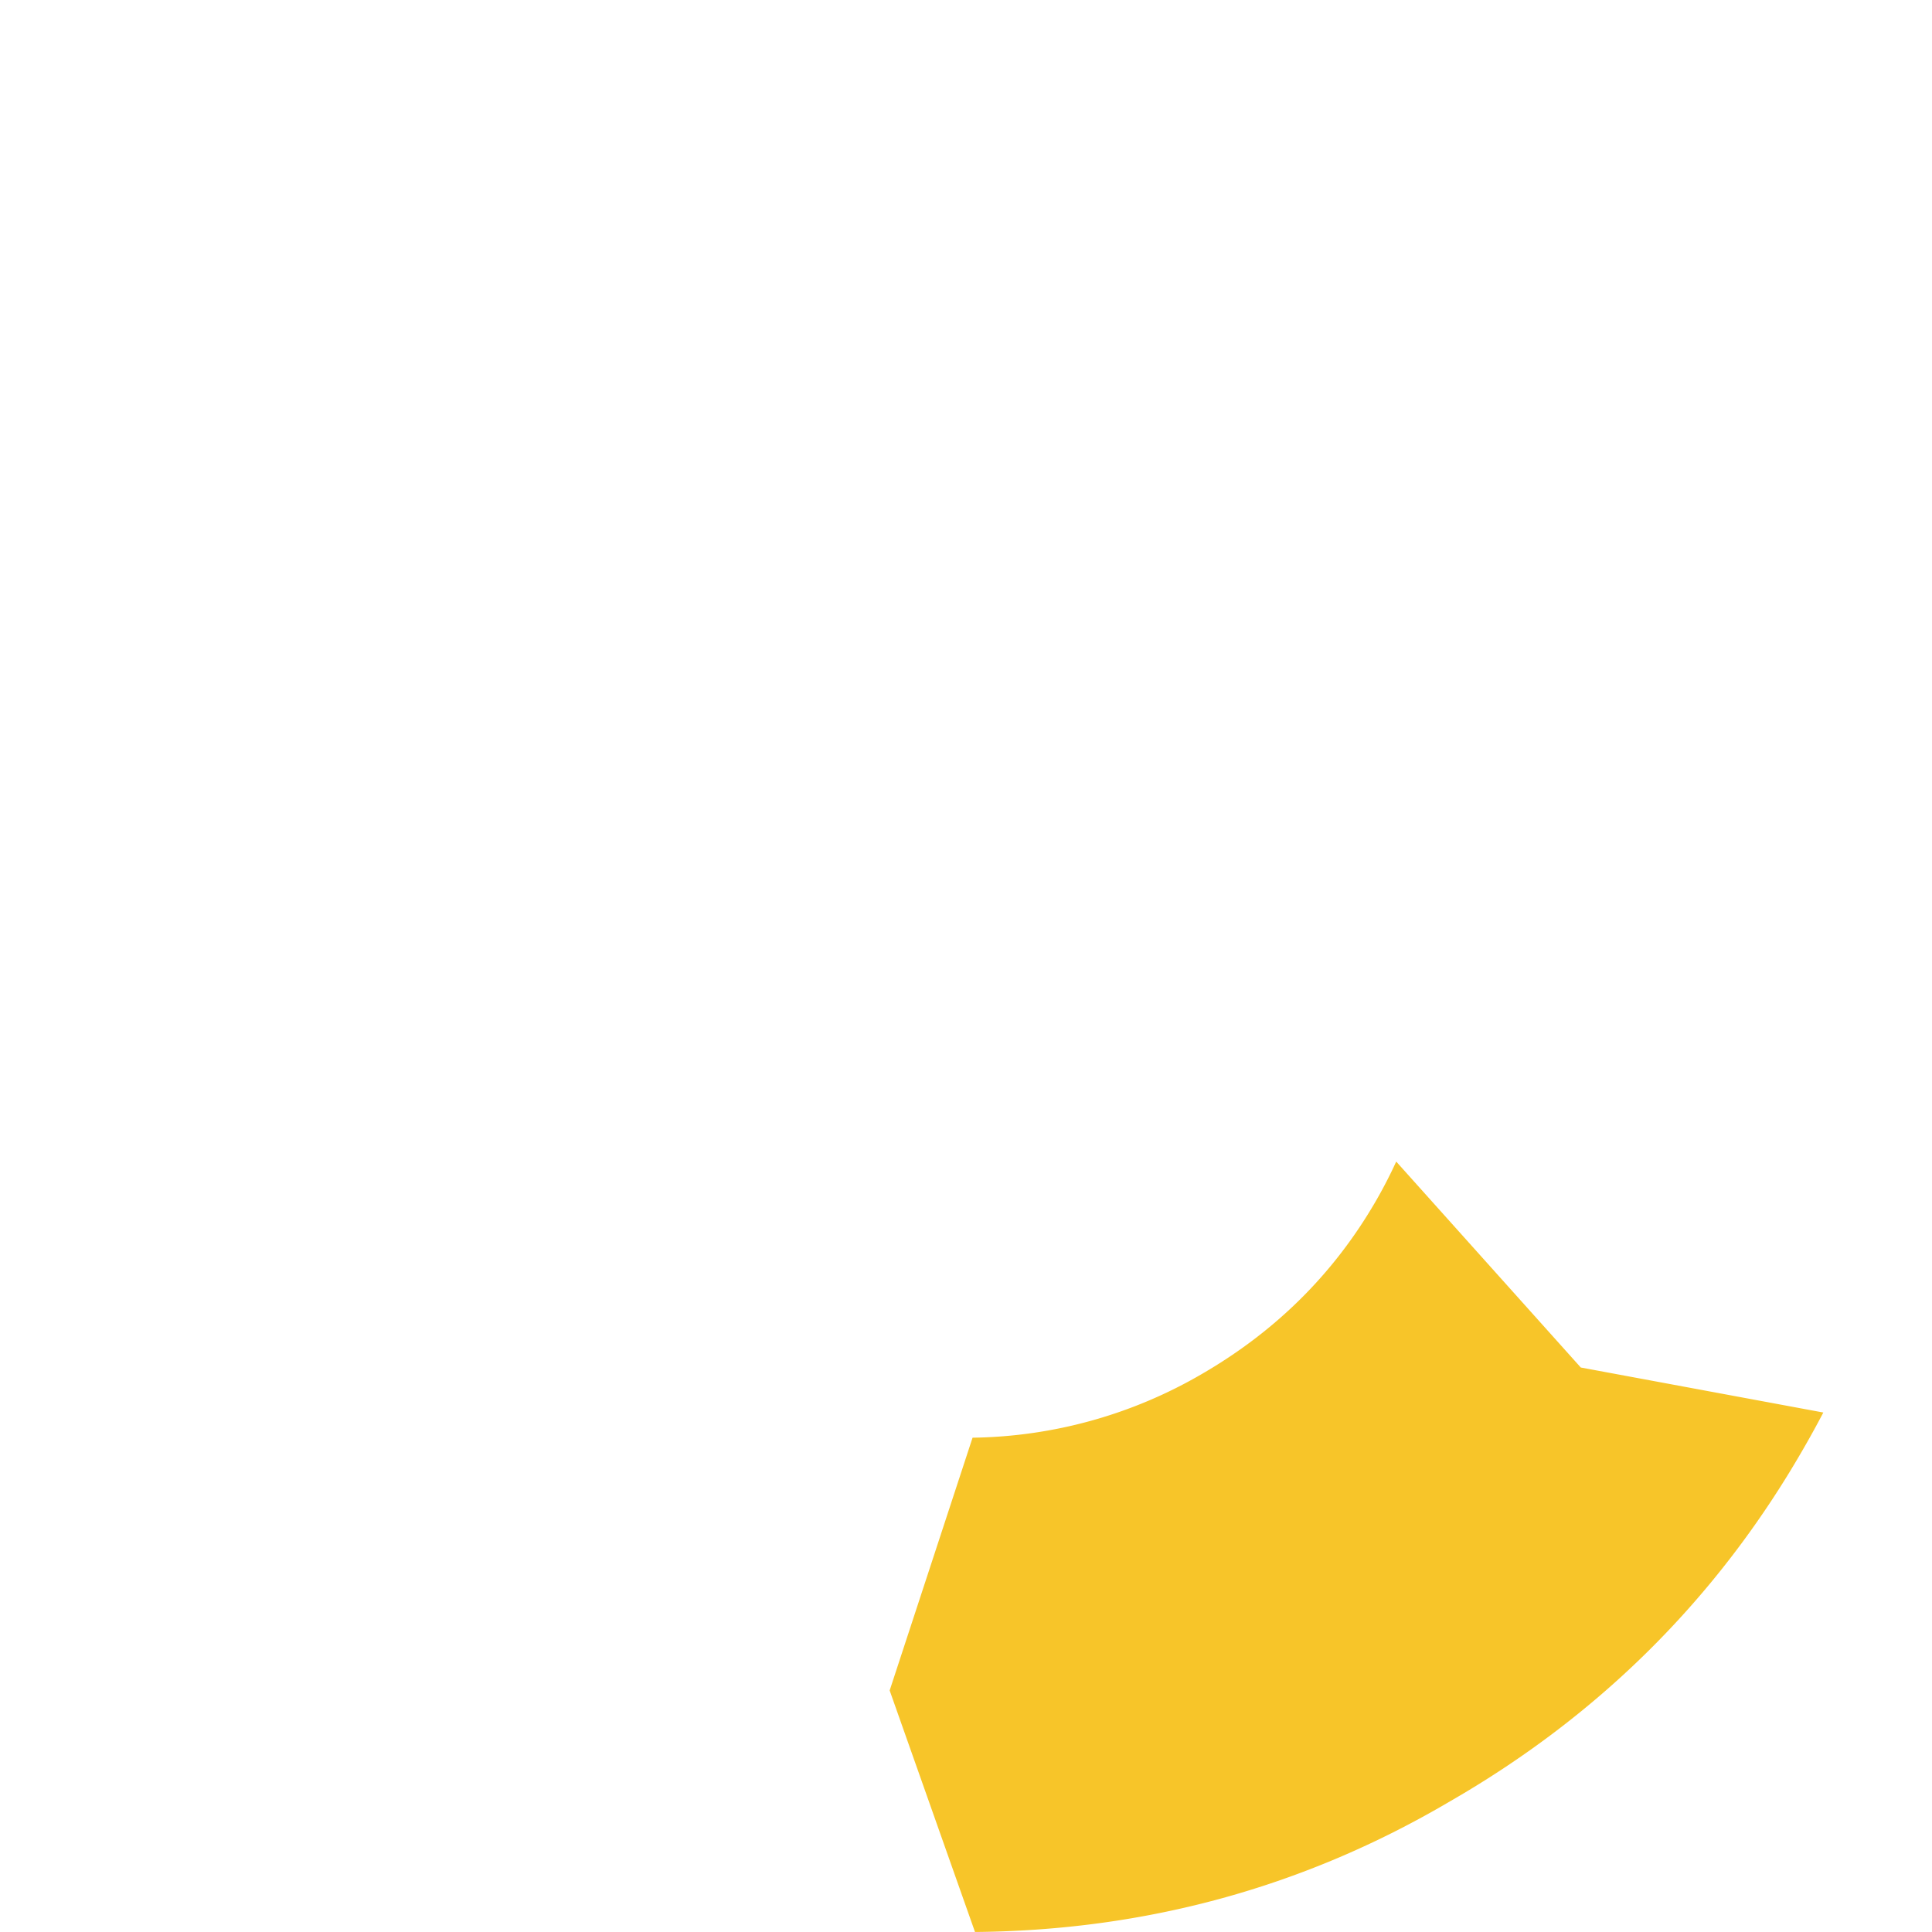 <?xml version="1.0" encoding="UTF-8"?>
<svg xmlns="http://www.w3.org/2000/svg" width="1018.774" height="1018.765" viewBox="0 0 1018.774 1018.765">
  <g id="Groupe_172" data-name="Groupe 172" transform="translate(119.387 3270.765)">
    <g id="Groupe_139" data-name="Groupe 139" transform="translate(-861.049 -5821.303)" opacity="0">
      <path id="Tracé_1723" data-name="Tracé 1723" d="M3212.763,3057.864l-102.88,82.905a244.814,244.814,0,0,1,42.28,53.877q33.026,56.7,33.026,124.928a249.623,249.623,0,0,1-14.643,85.683l99,110.458,127.015,23.573q49.235-102.6,49.239-219.714-.01-137.138-68.211-254.879A504.68,504.68,0,0,0,3246.9,2915.887Z" transform="translate(-1685.366 -260.004)" fill="#f7c529"></path>
      <path id="Tracé_1724" data-name="Tracé 1724" d="M883.145,3408.95l134.975-9.128a249.52,249.52,0,0,1,17.9-212.662,248.5,248.5,0,0,1,31.783-43.269l-15.42-128.013-108.541-110.51q-82.068,61.122-133.965,151.117-68.211,117.75-68.211,255.6-.007,100.348,36.132,190.018Z" transform="translate(0 -252.518)" fill="#f7c529"></path>
      <path id="Tracé_1725" data-name="Tracé 1725" d="M1602.932,2755.441l14.5,120.393a248.509,248.509,0,0,1,43.135-31.644q56.756-33.027,124.2-33.027,68.191-.028,124.928,33.027a260.462,260.462,0,0,1,35.807,24.906l100.528-81.009,34.471-143.358q-19.282-13.713-40.143-25.98-117.733-68.21-255.586-68.21-137.148.01-254.862,68.21-19.588,11.275-37.779,23.888Z" transform="translate(-534.082)" fill="#f7c529"></path>
      <path id="Tracé_1726" data-name="Tracé 1726" d="M1299.275,4956.645l43.915-133.9a246.644,246.644,0,0,1-109.945-33.3,256.121,256.121,0,0,1-90.471-90.453q-5.87-9.934-10.748-20.338l-135.076,9.135-105.274,93.089a517.986,517.986,0,0,0,24.954,48.781q68.219,117.72,185.961,185.977,112,64.868,241.558,68.023Z" transform="translate(-106.759 -1514.491)" fill="#f7c529"></path>
      <path id="Tracé_1727" data-name="Tracé 1727" d="M2733.1,4783.41l-97.329-108.59q-4.987,10.918-11.106,21.443-33.018,56.7-91.177,90.453a246.677,246.677,0,0,1-121.116,33.708l-43.712,133.286,45,127.357q135.629-1.236,250.493-68.892,118.466-68.238,185.944-185.254,5.688-9.817,10.9-19.775Z" transform="translate(-1157.865 -1511.764)" fill="#f7c529"></path>
    </g>
    <g id="Groupe_171" data-name="Groupe 171" transform="translate(-861.049 -5821.303)">
      <path id="Tracé_1727-2" data-name="Tracé 1727" d="M2733.1,4783.41l-97.329-108.59q-4.987,10.918-11.106,21.443-33.018,56.7-91.177,90.453a246.677,246.677,0,0,1-121.116,33.708l-43.712,133.286,45,127.357q135.629-1.236,250.493-68.892,118.466-68.238,185.944-185.254,5.688-9.817,10.9-19.775Z" transform="translate(-1157.865 -1511.764)" fill="#f7c529"></path>
    </g>
  </g>
</svg>

